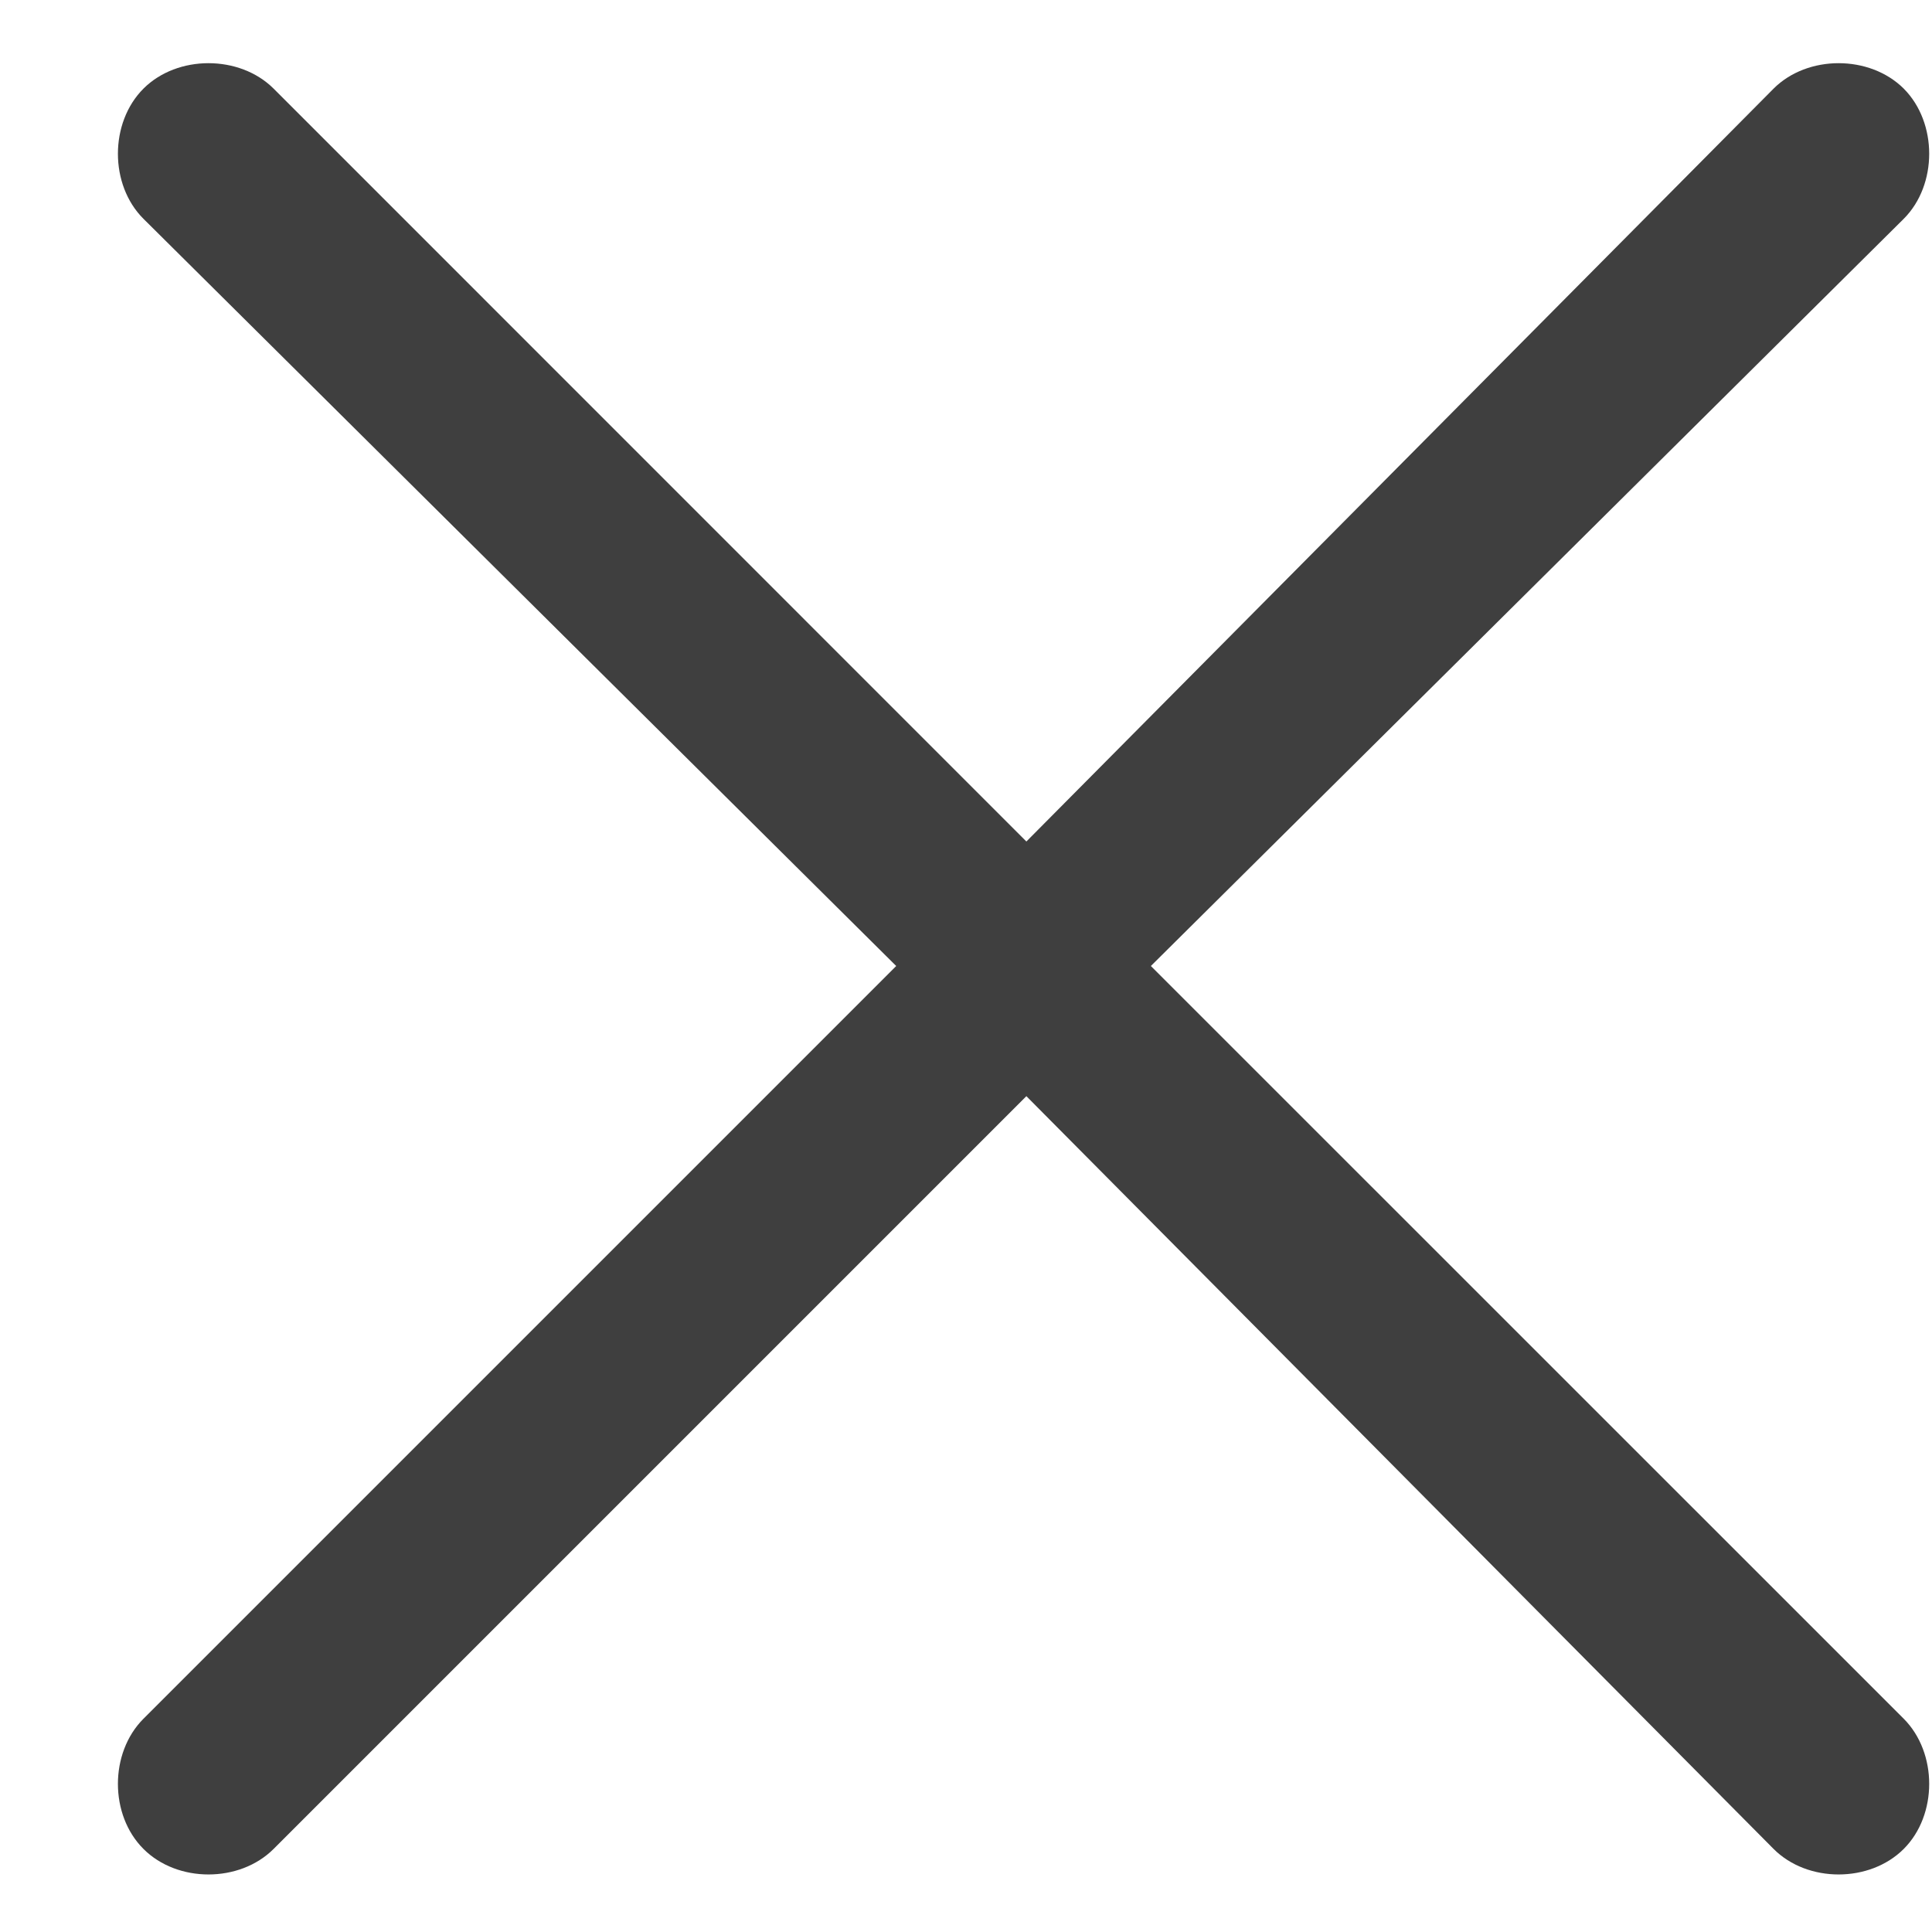 <svg width="16" height="16" viewBox="0 0 16 16" fill="none" xmlns="http://www.w3.org/2000/svg">
<path id="times" d="M15.766 15.312C15.484 15.594 14.969 15.594 14.688 15.312L8.5 9.078L2.266 15.312C1.984 15.594 1.469 15.594 1.188 15.312C0.906 15.031 0.906 14.516 1.188 14.234L7.422 8L1.188 1.812C0.906 1.531 0.906 1.016 1.188 0.734C1.469 0.453 1.984 0.453 2.266 0.734L8.5 6.969L14.688 0.734C14.969 0.453 15.484 0.453 15.766 0.734C16.047 1.016 16.047 1.531 15.766 1.812L9.531 8L15.766 14.234C16.047 14.516 16.047 15.031 15.766 15.312Z" fill="#3F3F3F"/>
</svg>
